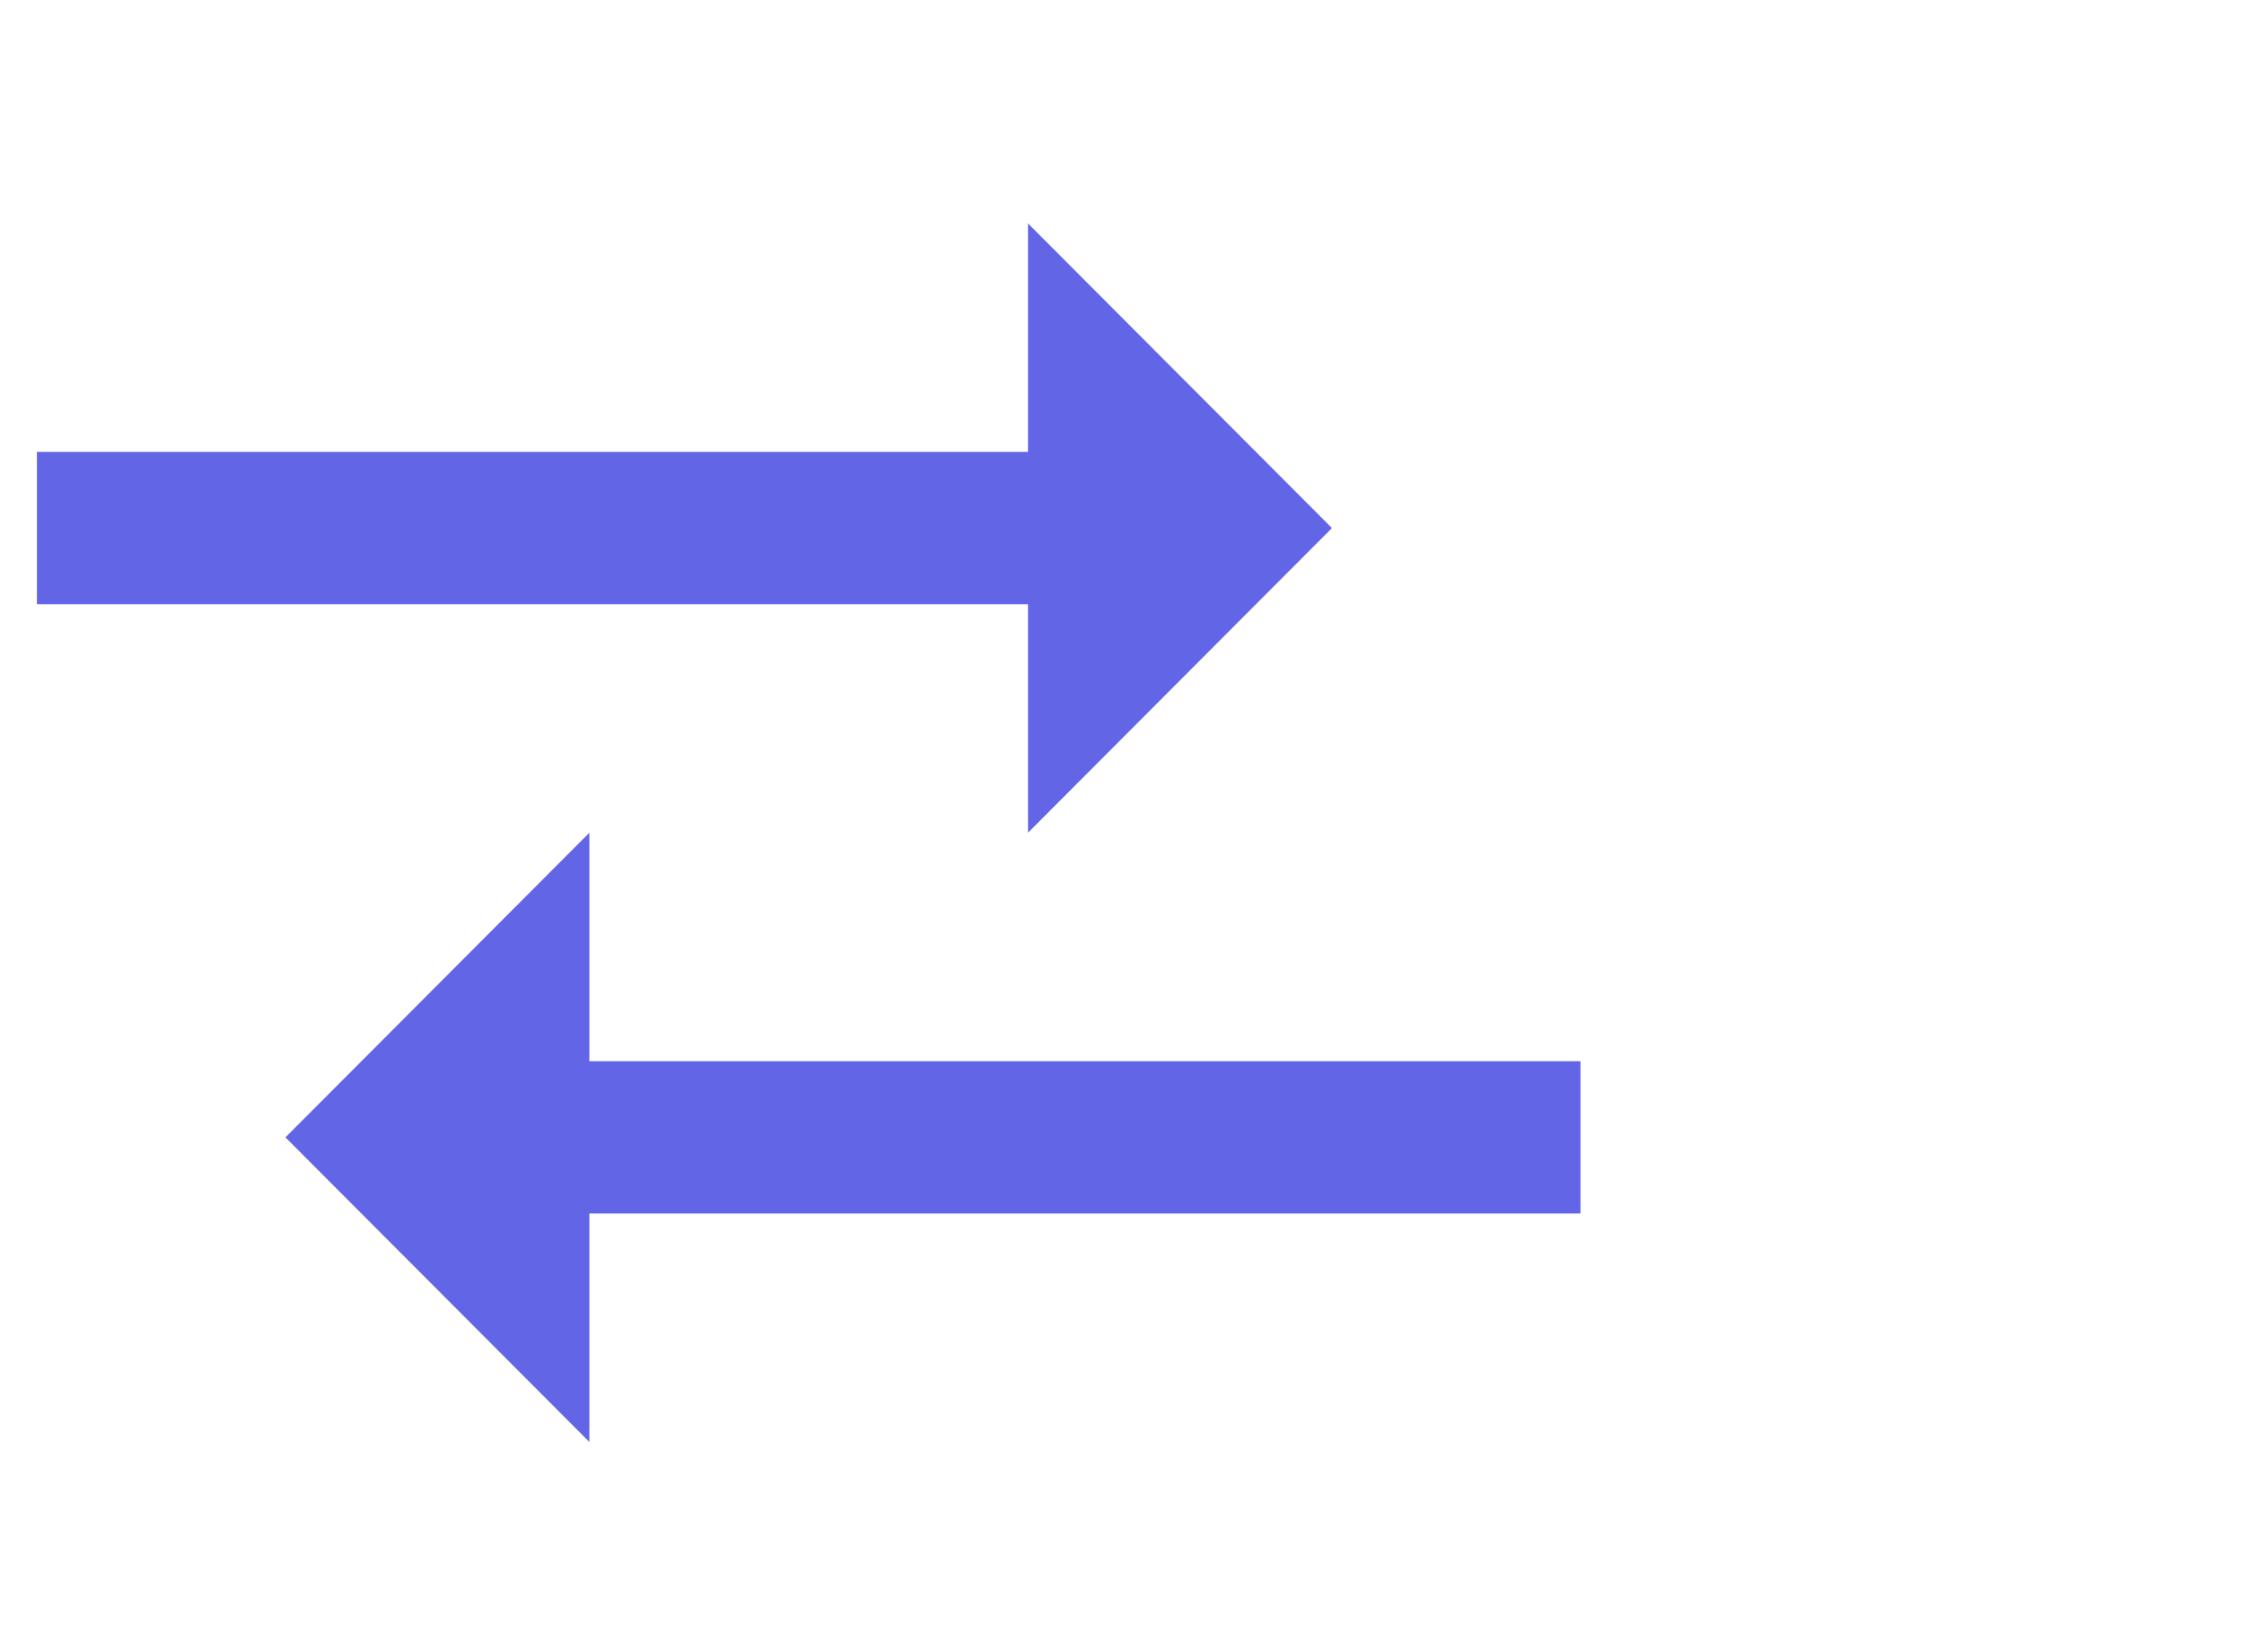 <?xml version="1.0" encoding="UTF-8"?>
<svg id="Ebene_1" data-name="Ebene 1" xmlns="http://www.w3.org/2000/svg" viewBox="0 0 544.19 400.84">
  <defs>
    <style>
      .cls-1 {
        fill: #6365e7;
        stroke-width: 0px;
      }
    </style>
  </defs>
  <path class="cls-1" d="M249.3,202l73.71-73.9-73.71-73.9v55.42s-240.35,0-240.35,0v36.95h240.35s0,55.42,0,55.42Z"/>
  <polygon class="cls-1" points="69.22 275.9 142.93 349.8 142.93 294.37 383.28 294.37 383.28 257.43 142.93 257.43 142.93 202 69.22 275.9"/>
</svg>